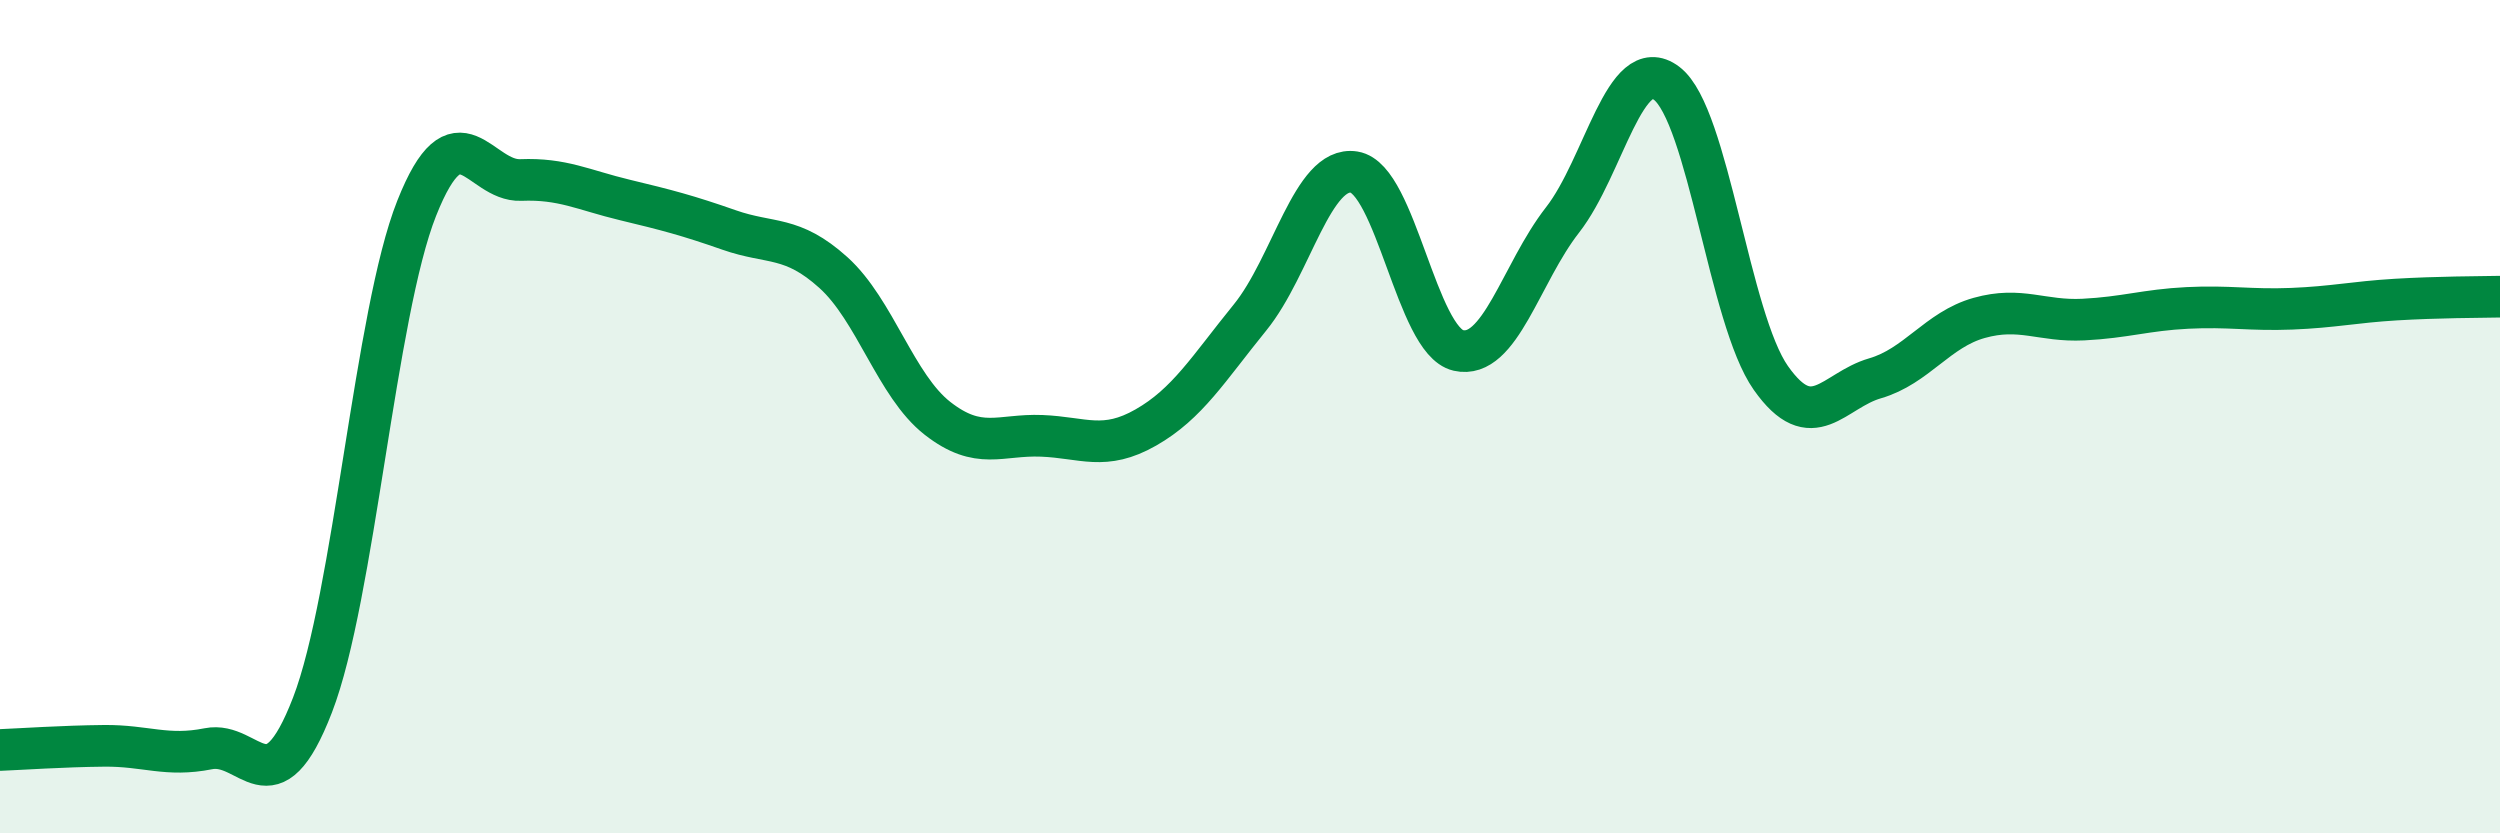 
    <svg width="60" height="20" viewBox="0 0 60 20" xmlns="http://www.w3.org/2000/svg">
      <path
        d="M 0,18 C 0.5,17.98 1.5,17.91 2.5,17.9 C 3.5,17.89 4,18.17 5,17.97 C 6,17.77 6.5,19.51 7.5,16.92 C 8.5,14.33 9,7.52 10,5 C 11,2.48 11.5,4.36 12.5,4.32 C 13.5,4.28 14,4.56 15,4.8 C 16,5.04 16.5,5.17 17.5,5.52 C 18.5,5.87 19,5.64 20,6.54 C 21,7.44 21.5,9.26 22.5,10.04 C 23.5,10.82 24,10.42 25,10.46 C 26,10.5 26.5,10.83 27.5,10.26 C 28.5,9.69 29,8.85 30,7.62 C 31,6.39 31.5,3.97 32.5,4.13 C 33.5,4.29 34,8.18 35,8.41 C 36,8.64 36.5,6.56 37.5,5.28 C 38.5,4 39,1.24 40,2 C 41,2.76 41.5,7.65 42.5,9.07 C 43.5,10.49 44,9.37 45,9.08 C 46,8.79 46.5,7.91 47.5,7.63 C 48.5,7.35 49,7.72 50,7.67 C 51,7.62 51.5,7.44 52.5,7.39 C 53.5,7.34 54,7.45 55,7.41 C 56,7.37 56.5,7.25 57.5,7.19 C 58.5,7.13 59.5,7.13 60,7.12L60 20L0 20Z"
        fill="#008740"
        opacity="0.1"
        stroke-linecap="round"
        stroke-linejoin="round"
      />
      <path
        d="M 0,18 C 0.5,17.98 1.5,17.91 2.5,17.9 C 3.5,17.89 4,18.17 5,17.97 C 6,17.77 6.5,19.51 7.5,16.92 C 8.5,14.33 9,7.52 10,5 C 11,2.48 11.5,4.36 12.5,4.32 C 13.5,4.28 14,4.56 15,4.8 C 16,5.04 16.5,5.17 17.5,5.52 C 18.5,5.87 19,5.64 20,6.54 C 21,7.44 21.5,9.26 22.5,10.04 C 23.5,10.82 24,10.42 25,10.46 C 26,10.5 26.5,10.83 27.5,10.26 C 28.5,9.69 29,8.85 30,7.62 C 31,6.39 31.5,3.97 32.5,4.13 C 33.5,4.29 34,8.18 35,8.41 C 36,8.64 36.5,6.56 37.5,5.28 C 38.5,4 39,1.24 40,2 C 41,2.76 41.5,7.65 42.5,9.07 C 43.5,10.49 44,9.37 45,9.08 C 46,8.79 46.5,7.91 47.5,7.63 C 48.5,7.35 49,7.72 50,7.67 C 51,7.62 51.5,7.44 52.5,7.39 C 53.5,7.34 54,7.45 55,7.41 C 56,7.37 56.5,7.25 57.5,7.19 C 58.5,7.13 59.5,7.13 60,7.12"
        stroke="#008740"
        stroke-width="1"
        fill="none"
        stroke-linecap="round"
        stroke-linejoin="round"
      />
    </svg>
  